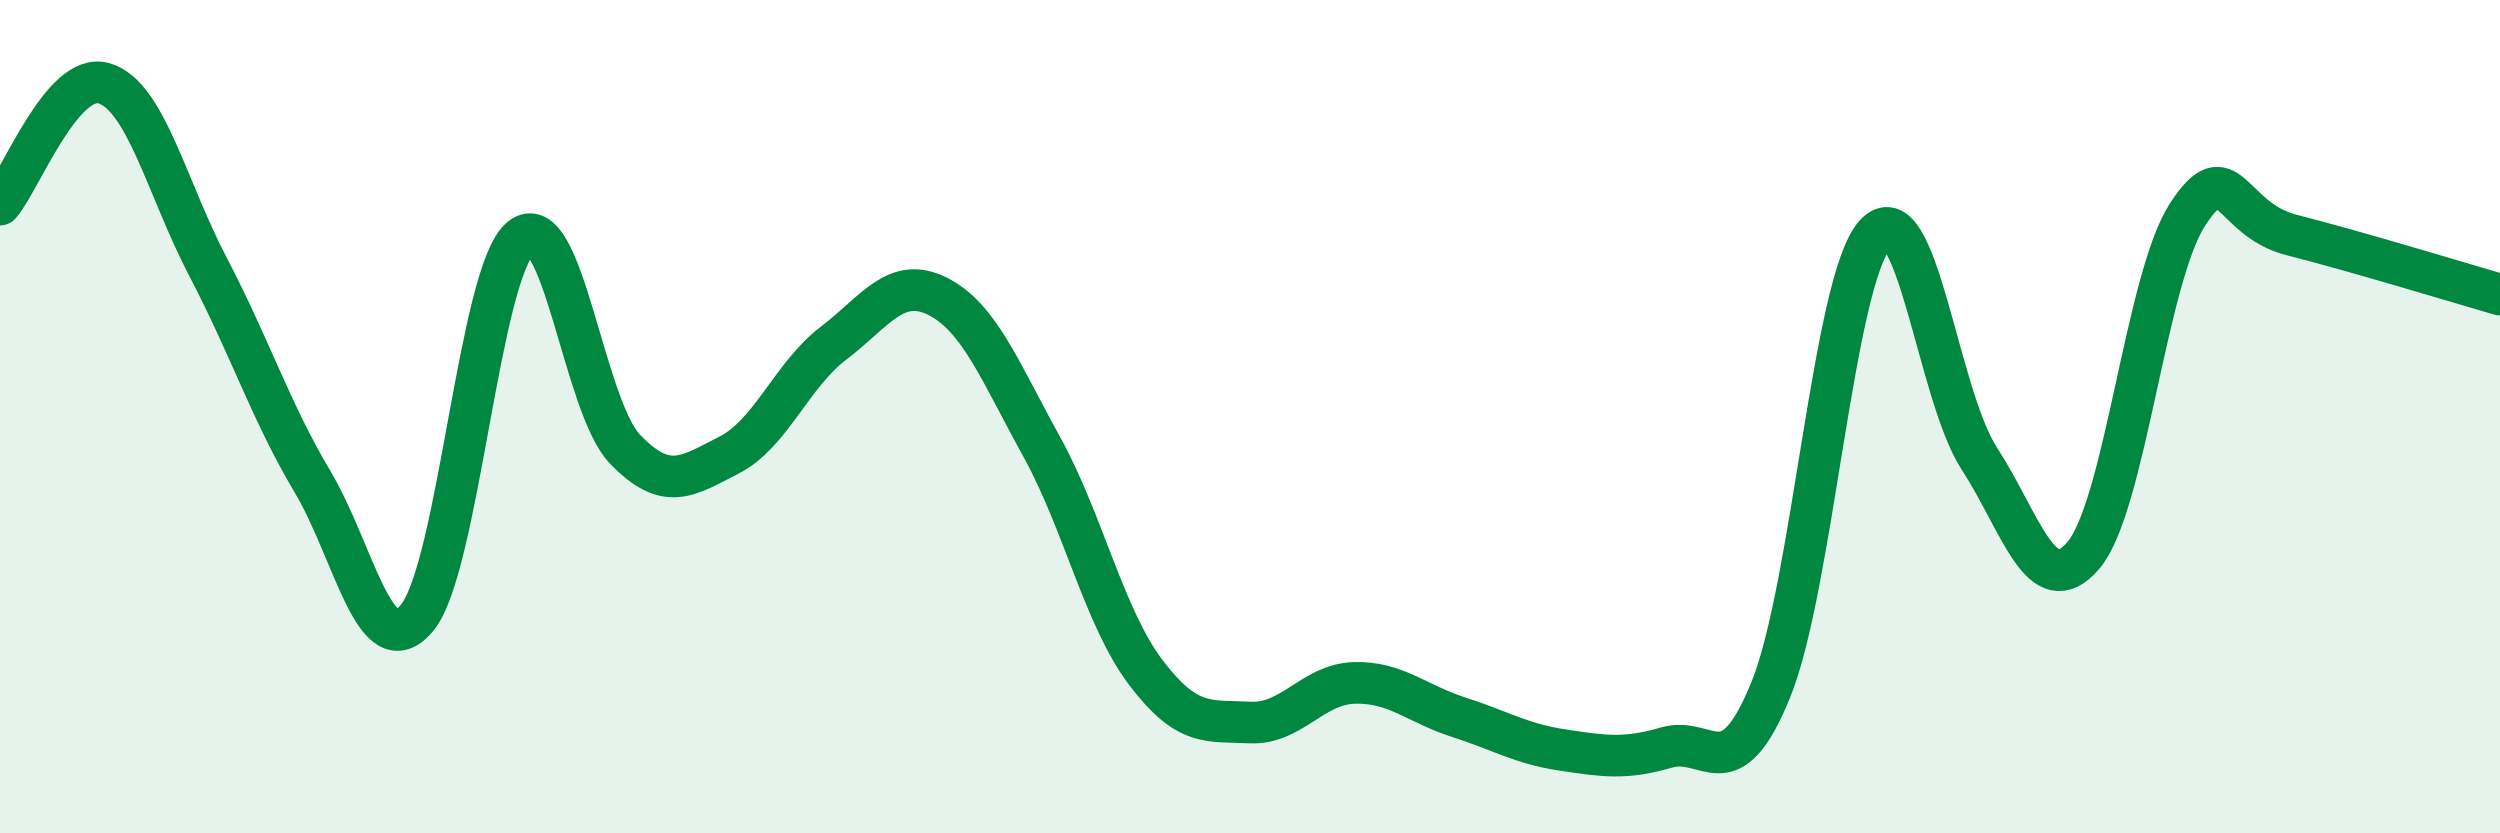 
    <svg width="60" height="20" viewBox="0 0 60 20" xmlns="http://www.w3.org/2000/svg">
      <path
        d="M 0,4.91 C 0.5,4.33 1.5,1.7 2.5,2 C 3.5,2.3 4,4.51 5,6.42 C 6,8.33 6.5,9.88 7.5,11.56 C 8.5,13.24 9,16.01 10,14.84 C 11,13.67 11.5,6.52 12.5,5.71 C 13.5,4.9 14,9.74 15,10.78 C 16,11.82 16.5,11.43 17.5,10.92 C 18.5,10.41 19,9 20,8.24 C 21,7.48 21.5,6.61 22.5,7.11 C 23.5,7.61 24,8.91 25,10.72 C 26,12.53 26.5,14.82 27.5,16.14 C 28.5,17.46 29,17.29 30,17.34 C 31,17.39 31.5,16.42 32.5,16.39 C 33.5,16.36 34,16.89 35,17.21 C 36,17.53 36.5,17.85 37.5,18 C 38.5,18.15 39,18.23 40,17.94 C 41,17.65 41.5,19.01 42.5,16.55 C 43.5,14.09 44,6.74 45,5.63 C 46,4.52 46.5,9.46 47.5,11 C 48.5,12.54 49,14.5 50,13.33 C 51,12.16 51.5,6.69 52.5,5.15 C 53.5,3.61 53.5,5.26 55,5.64 C 56.5,6.02 59,6.78 60,7.07L60 20L0 20Z"
        fill="#008740"
        opacity="0.1"
        stroke-linecap="round"
        stroke-linejoin="round"
      />
      <path
        d="M 0,4.91 C 0.5,4.33 1.5,1.7 2.5,2 C 3.5,2.3 4,4.51 5,6.42 C 6,8.33 6.5,9.88 7.5,11.56 C 8.5,13.24 9,16.01 10,14.84 C 11,13.67 11.5,6.52 12.5,5.71 C 13.5,4.9 14,9.74 15,10.78 C 16,11.82 16.5,11.43 17.5,10.92 C 18.5,10.41 19,9 20,8.24 C 21,7.48 21.5,6.61 22.5,7.11 C 23.5,7.61 24,8.91 25,10.72 C 26,12.53 26.5,14.82 27.5,16.14 C 28.5,17.46 29,17.29 30,17.34 C 31,17.39 31.5,16.42 32.5,16.39 C 33.5,16.36 34,16.89 35,17.21 C 36,17.53 36.5,17.85 37.5,18 C 38.5,18.15 39,18.23 40,17.94 C 41,17.65 41.5,19.01 42.5,16.55 C 43.5,14.09 44,6.74 45,5.63 C 46,4.52 46.5,9.46 47.5,11 C 48.5,12.54 49,14.5 50,13.33 C 51,12.16 51.5,6.69 52.5,5.15 C 53.5,3.61 53.5,5.26 55,5.64 C 56.5,6.02 59,6.78 60,7.07"
        stroke="#008740"
        stroke-width="1"
        fill="none"
        stroke-linecap="round"
        stroke-linejoin="round"
      />
    </svg>
  